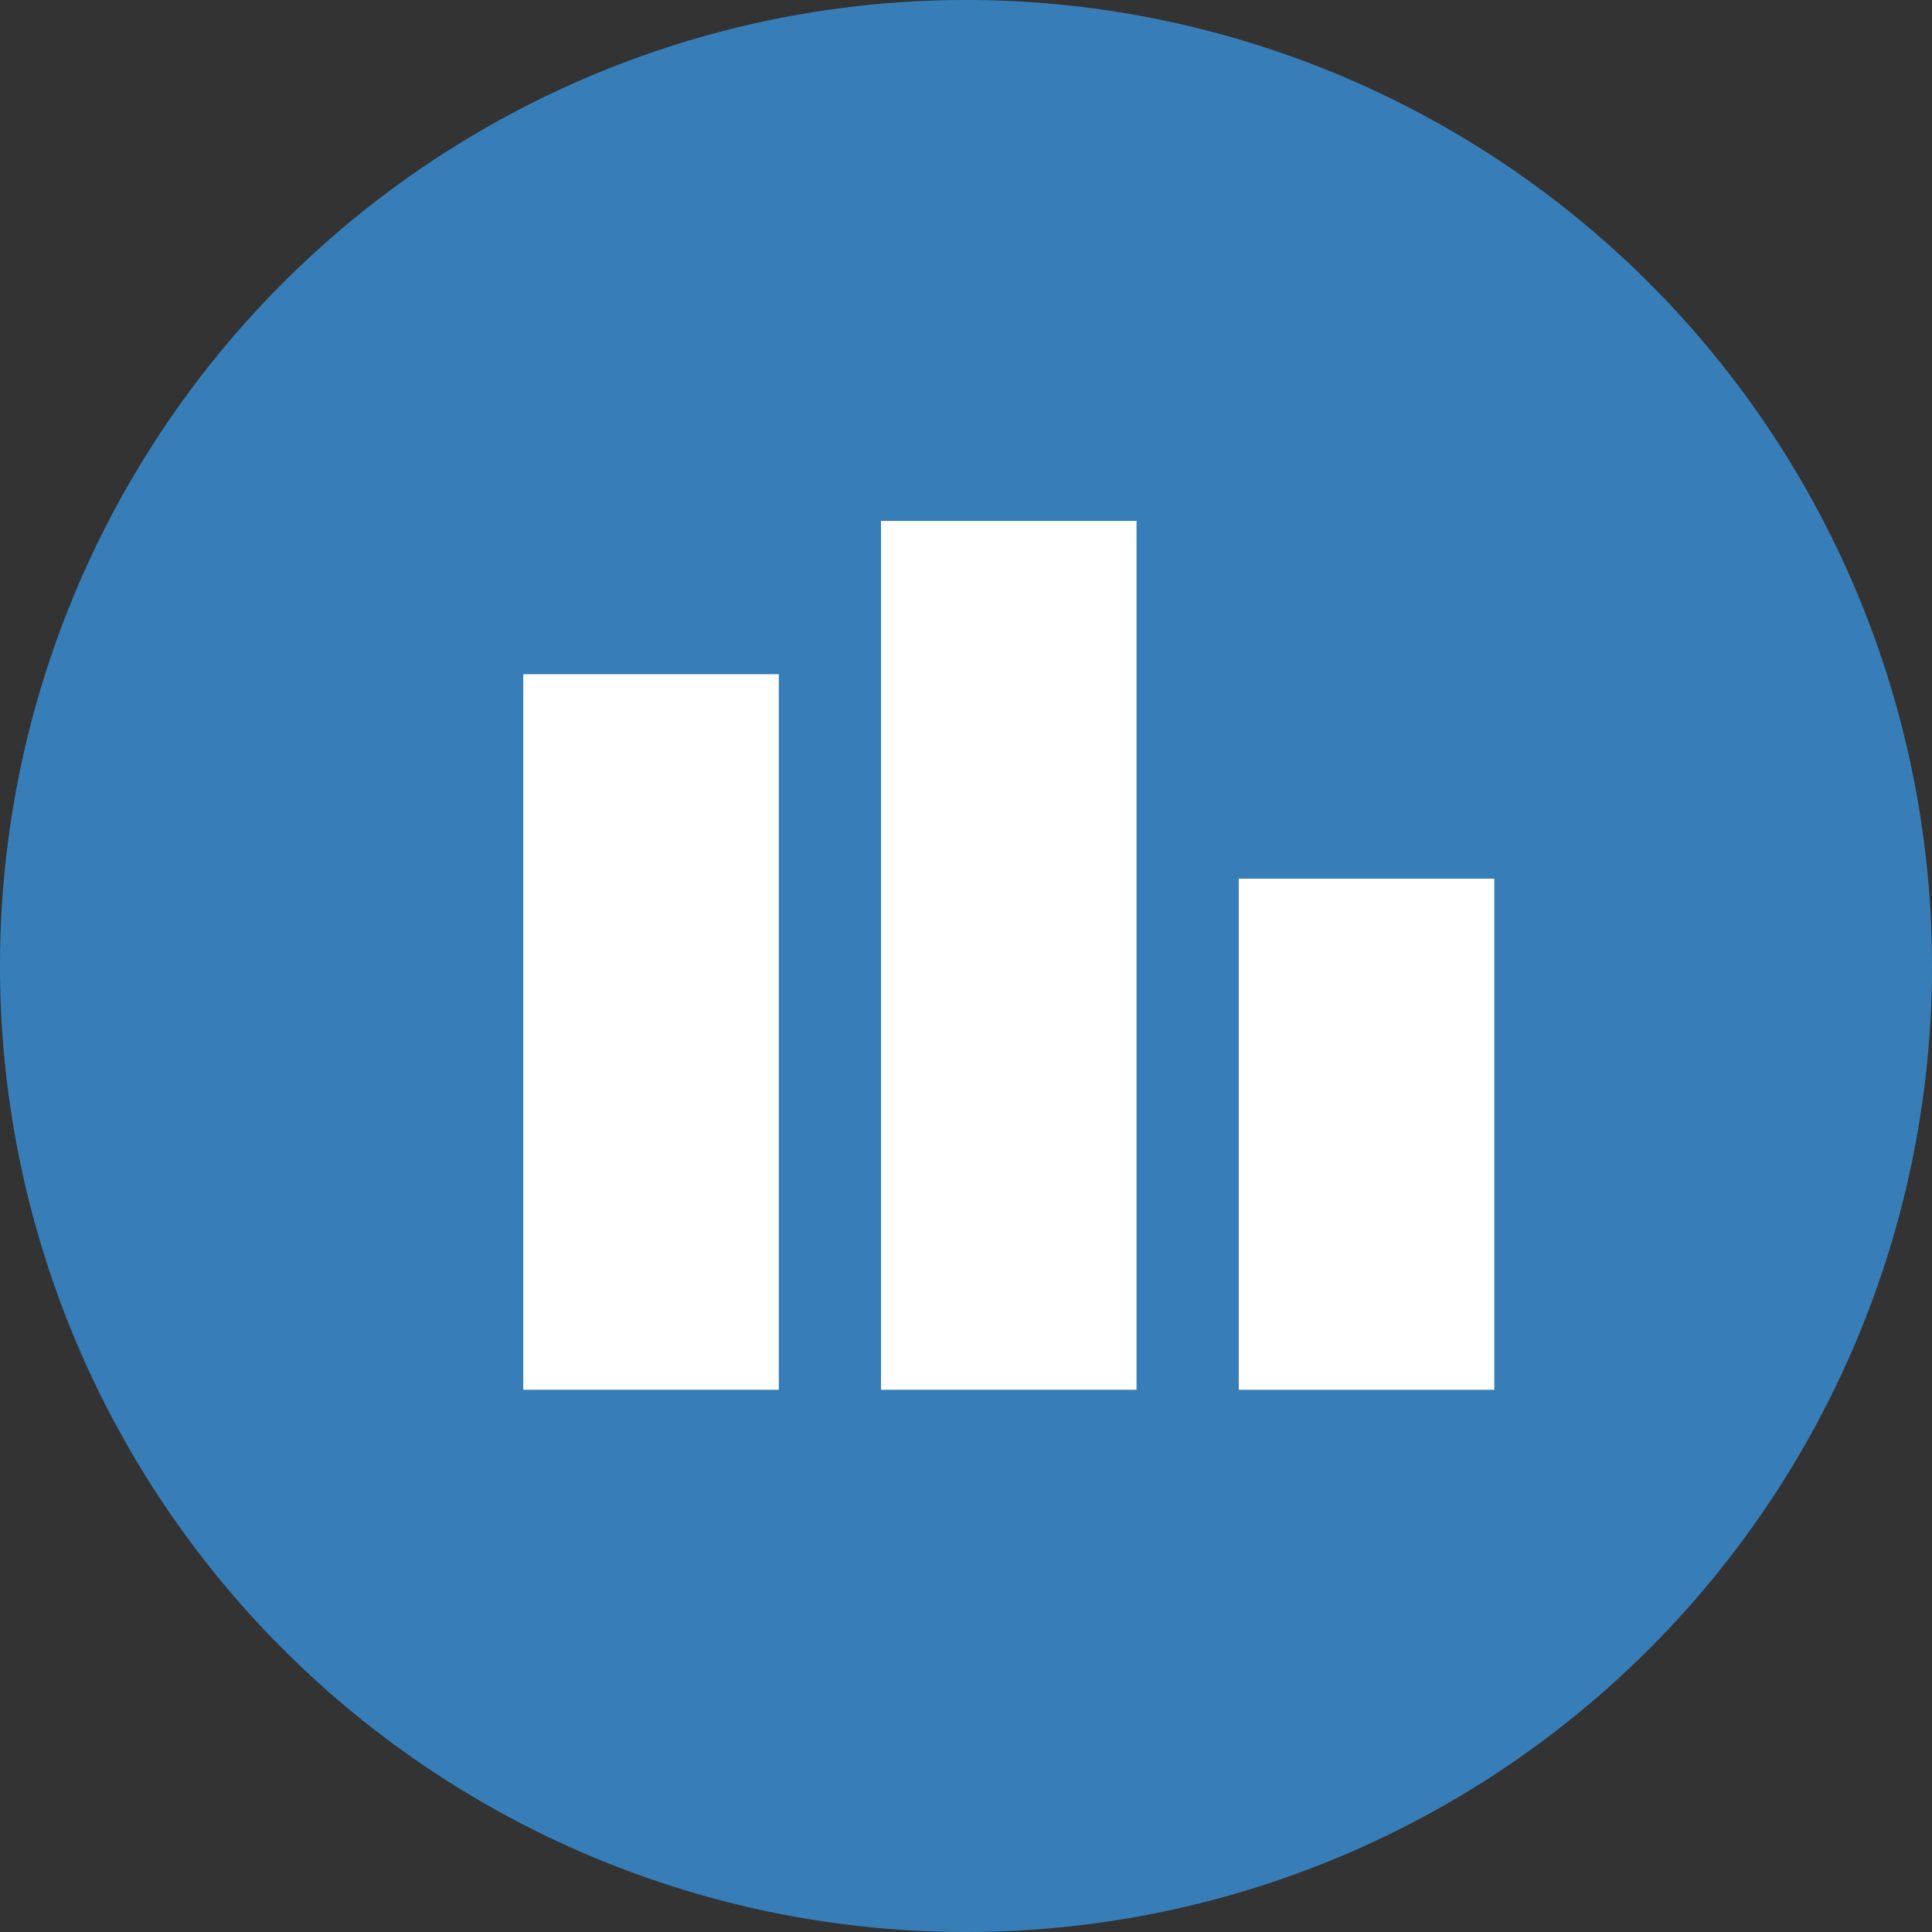 <svg xmlns="http://www.w3.org/2000/svg" width="62" height="62" viewBox="0 0 62 62"><rect x="0" y="0" width="62" height="62" fill="#333333" stroke="none"/><g transform="translate(1510.736 -3458.933)"><path d="M31,0A31,31,0,1,1,0,31,31,31,0,0,1,31,0Z" transform="translate(-1510.736 3458.933)" fill="#377eb8"/><g transform="translate(-1493.944 3475.65)"><rect width="8.2" height="22.961" transform="translate(0 4.92)" fill="#fff"/><rect width="8.2" height="16.401" transform="translate(22.961 11.481)" fill="#fff"/><rect width="8.2" height="27.881" transform="translate(11.481)" fill="#fff"/></g></g></svg>
